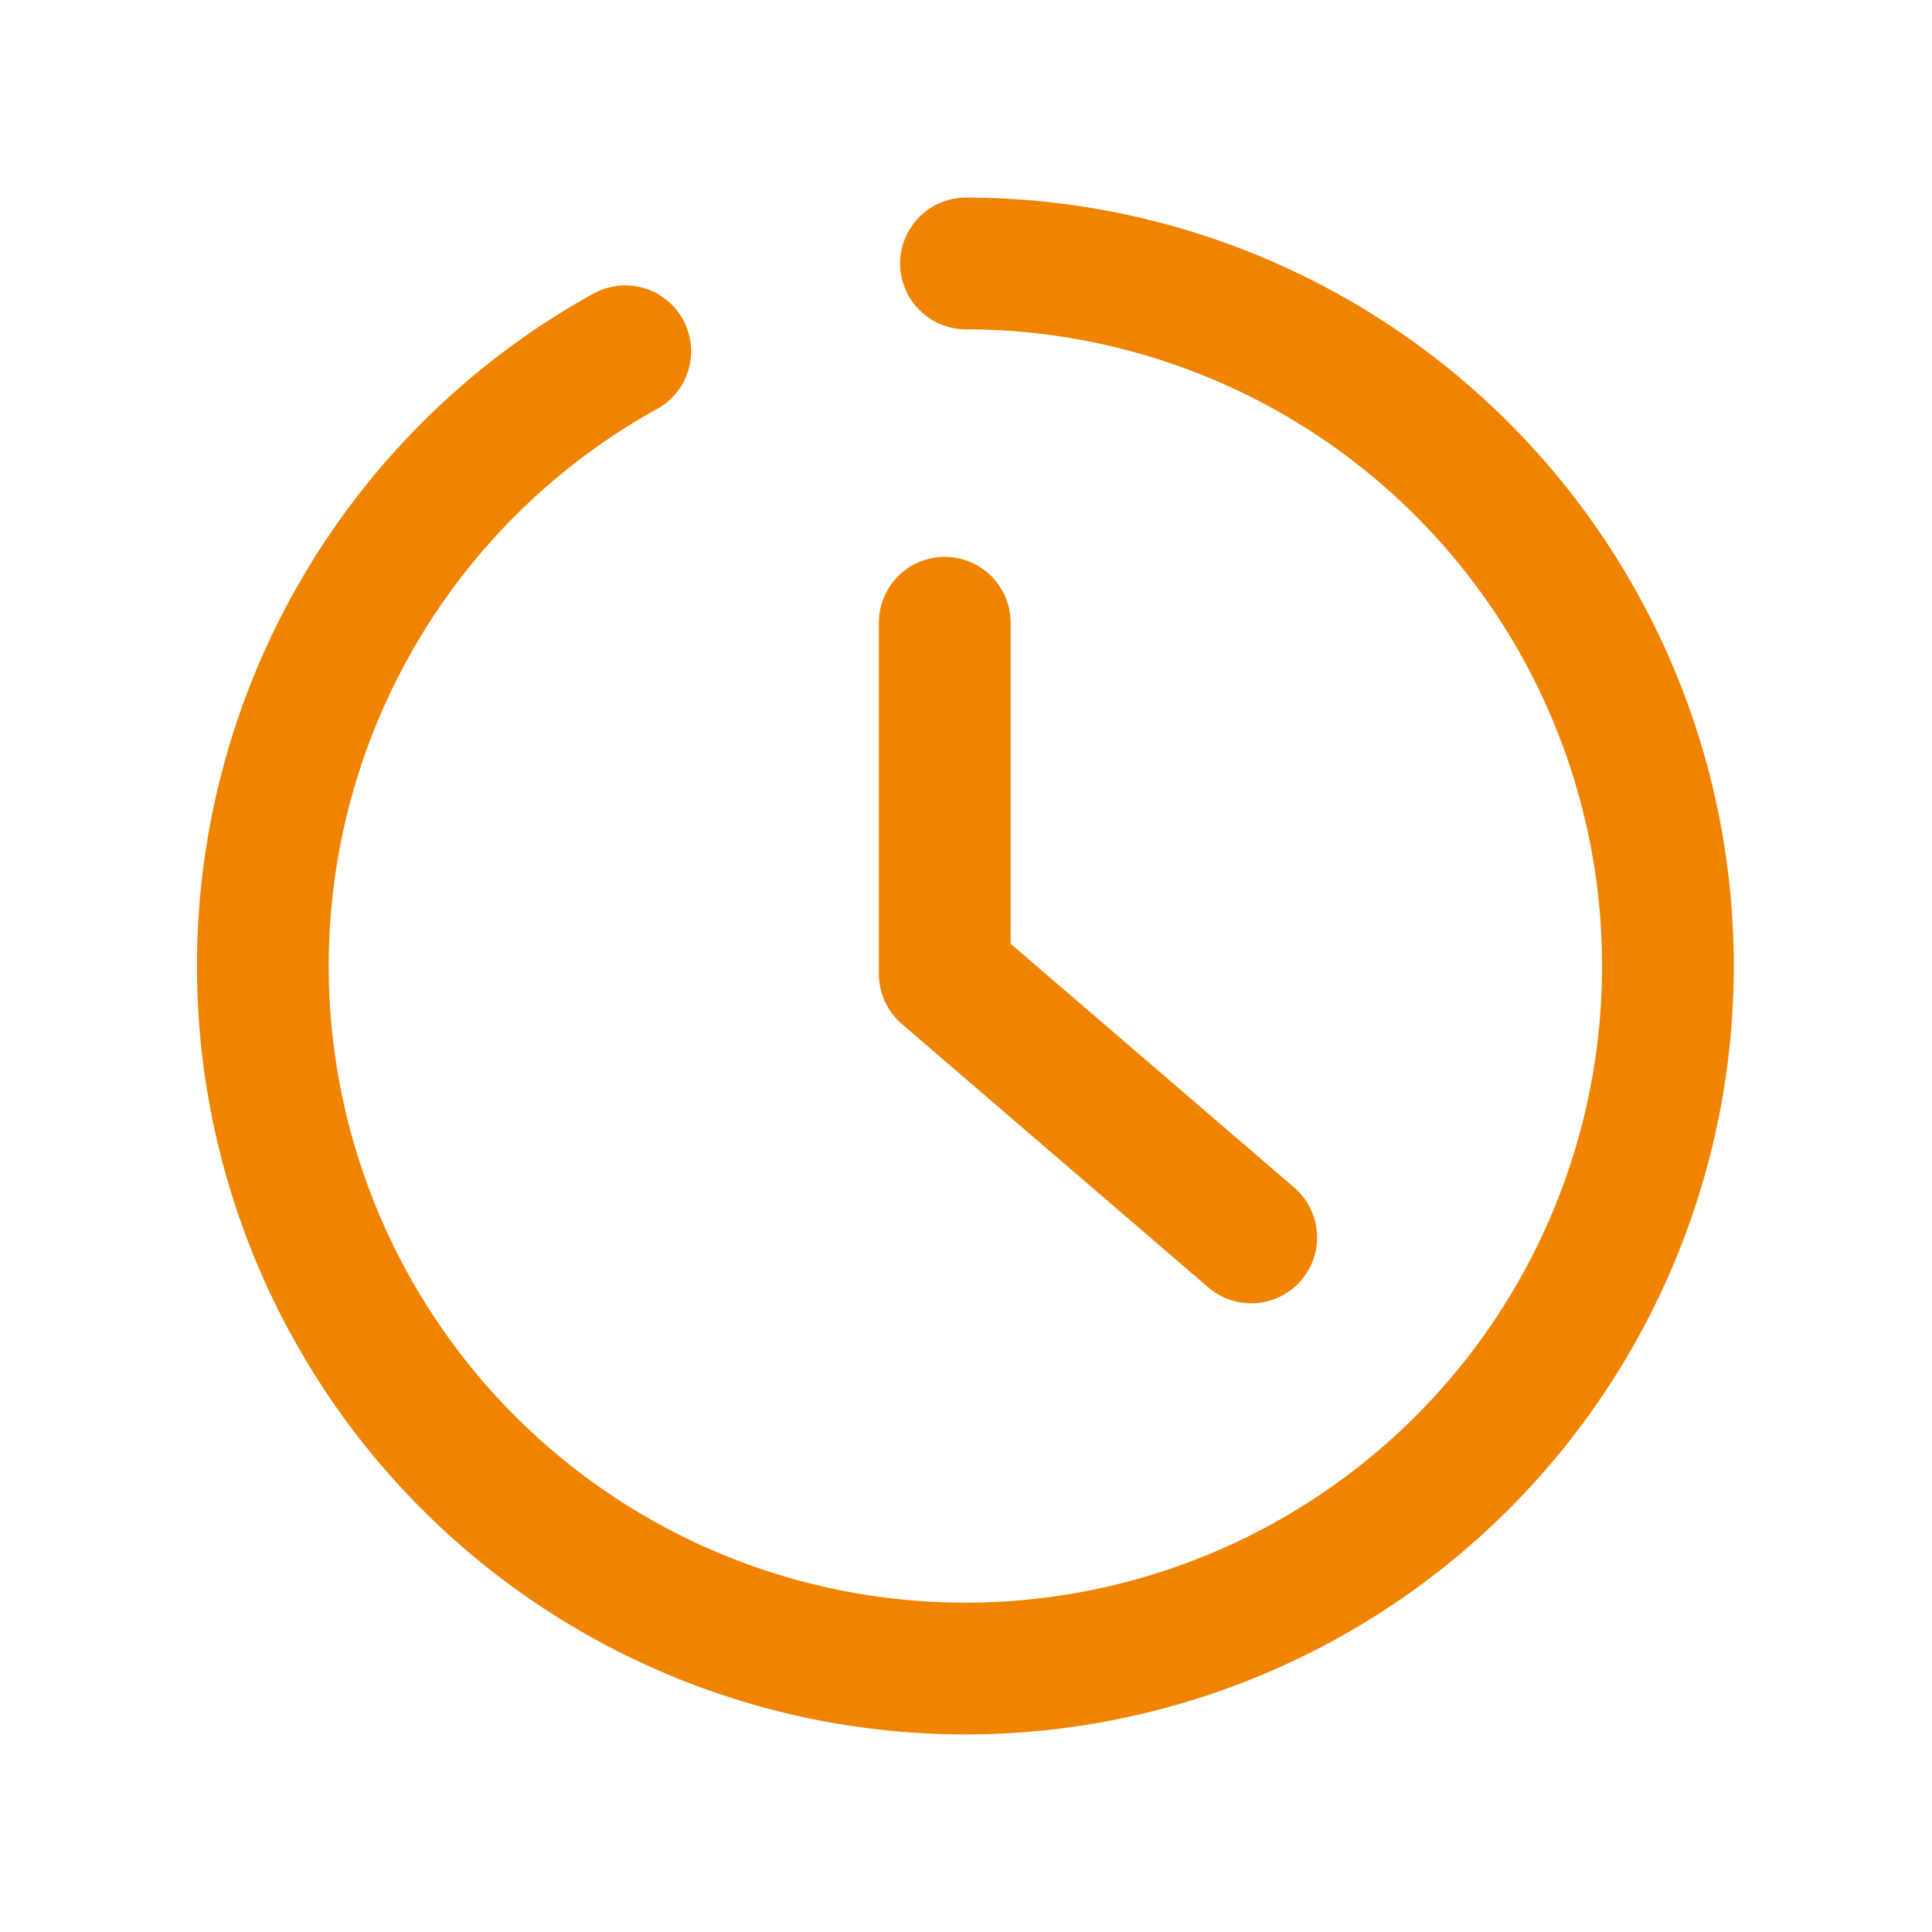 <svg id="icon" xmlns="http://www.w3.org/2000/svg" width="44" height="44" viewBox="0 0 44 44">
  <g id="Rect_最後透明に_" data-name="Rect（最後透明に）">
    <rect id="長方形_18" data-name="長方形 18" width="44" height="44" fill="none"/>
  </g>
  <g id="icon-2" data-name="icon" transform="translate(5.981 6)">
    <path id="パス_2906" data-name="パス 2906" d="M22,6a16,16,0,1,1-7.76,2" transform="translate(-5.981 -6)" fill="none" stroke="#f08300" stroke-linecap="round" stroke-linejoin="round" stroke-width="3"/>
    <path id="パス_2907" data-name="パス 2907" d="M24,16v8l6.98,6" transform="translate(-8.465 -7.818)" fill="none" stroke="#f08300" stroke-linecap="round" stroke-linejoin="round" stroke-width="3"/>
  </g>
</svg>
